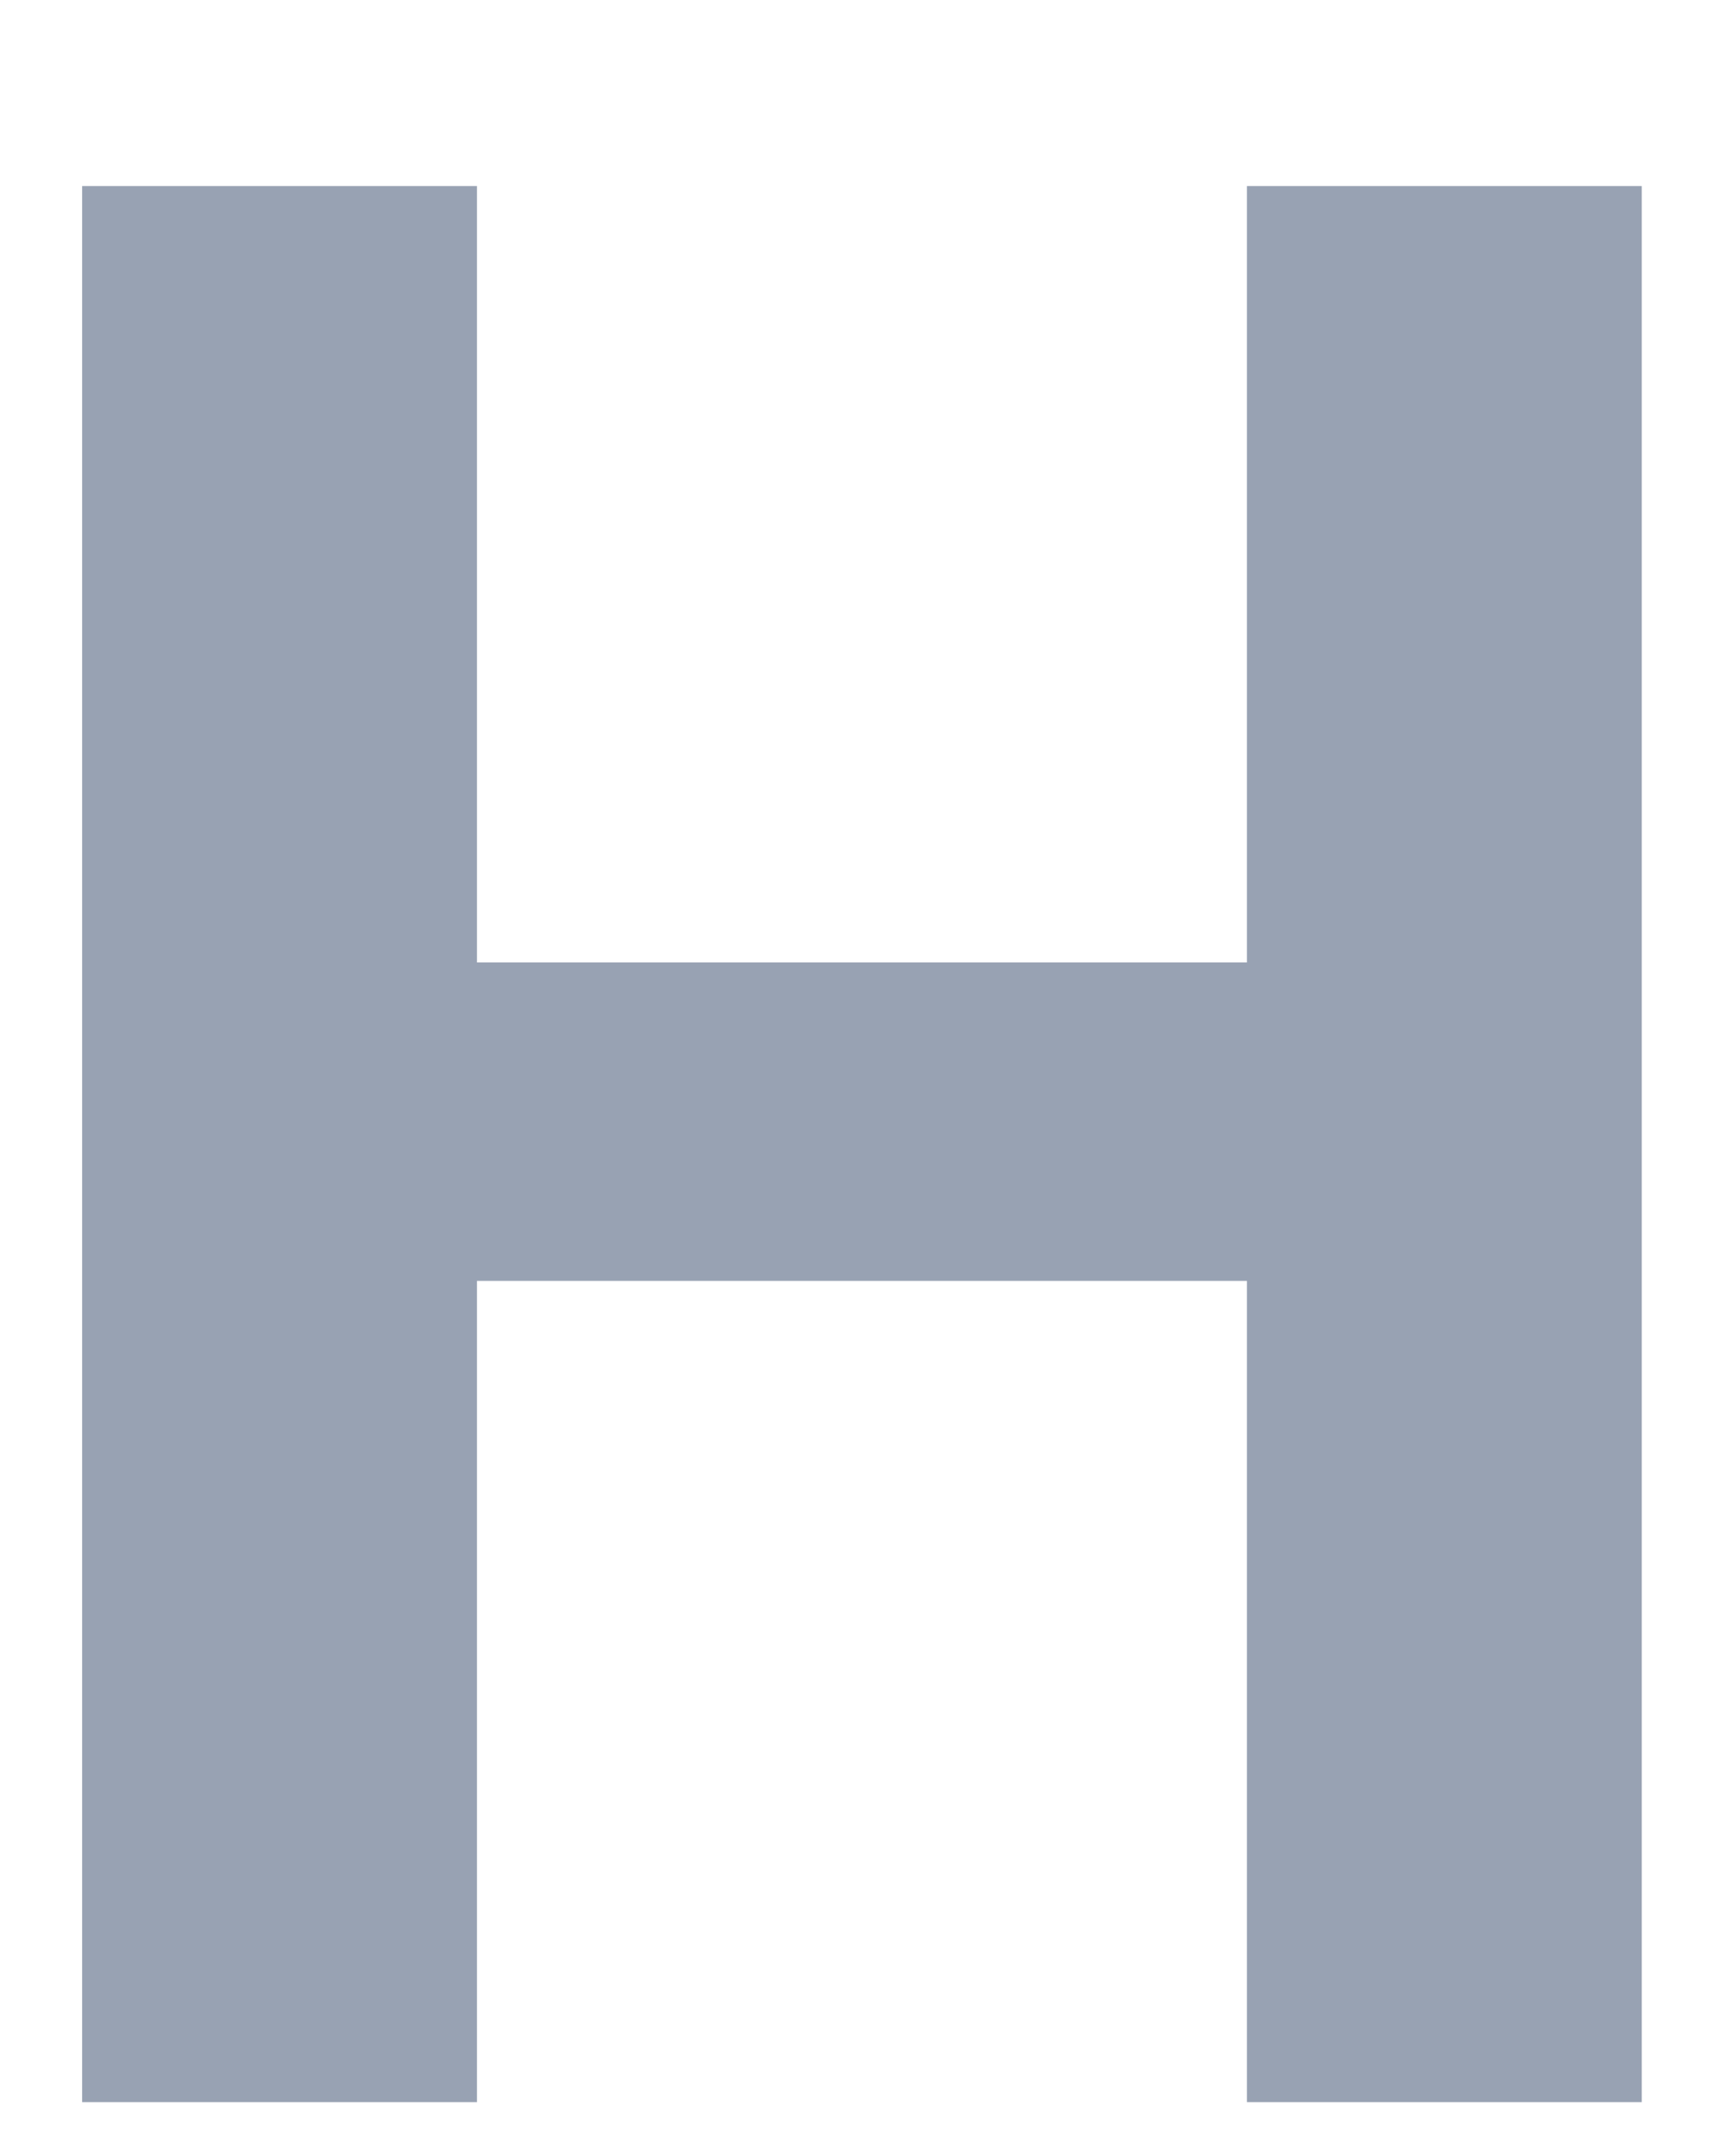 <svg width="8" height="10" viewBox="0 0 8 10" fill="none" xmlns="http://www.w3.org/2000/svg">
<path d="M7.614 9.75H5.783V5.941H2.212V9.75H0.381V0.863H2.212V4.464H5.783V0.863H7.614V9.75Z" fill="#98A2B3"/>
</svg>
